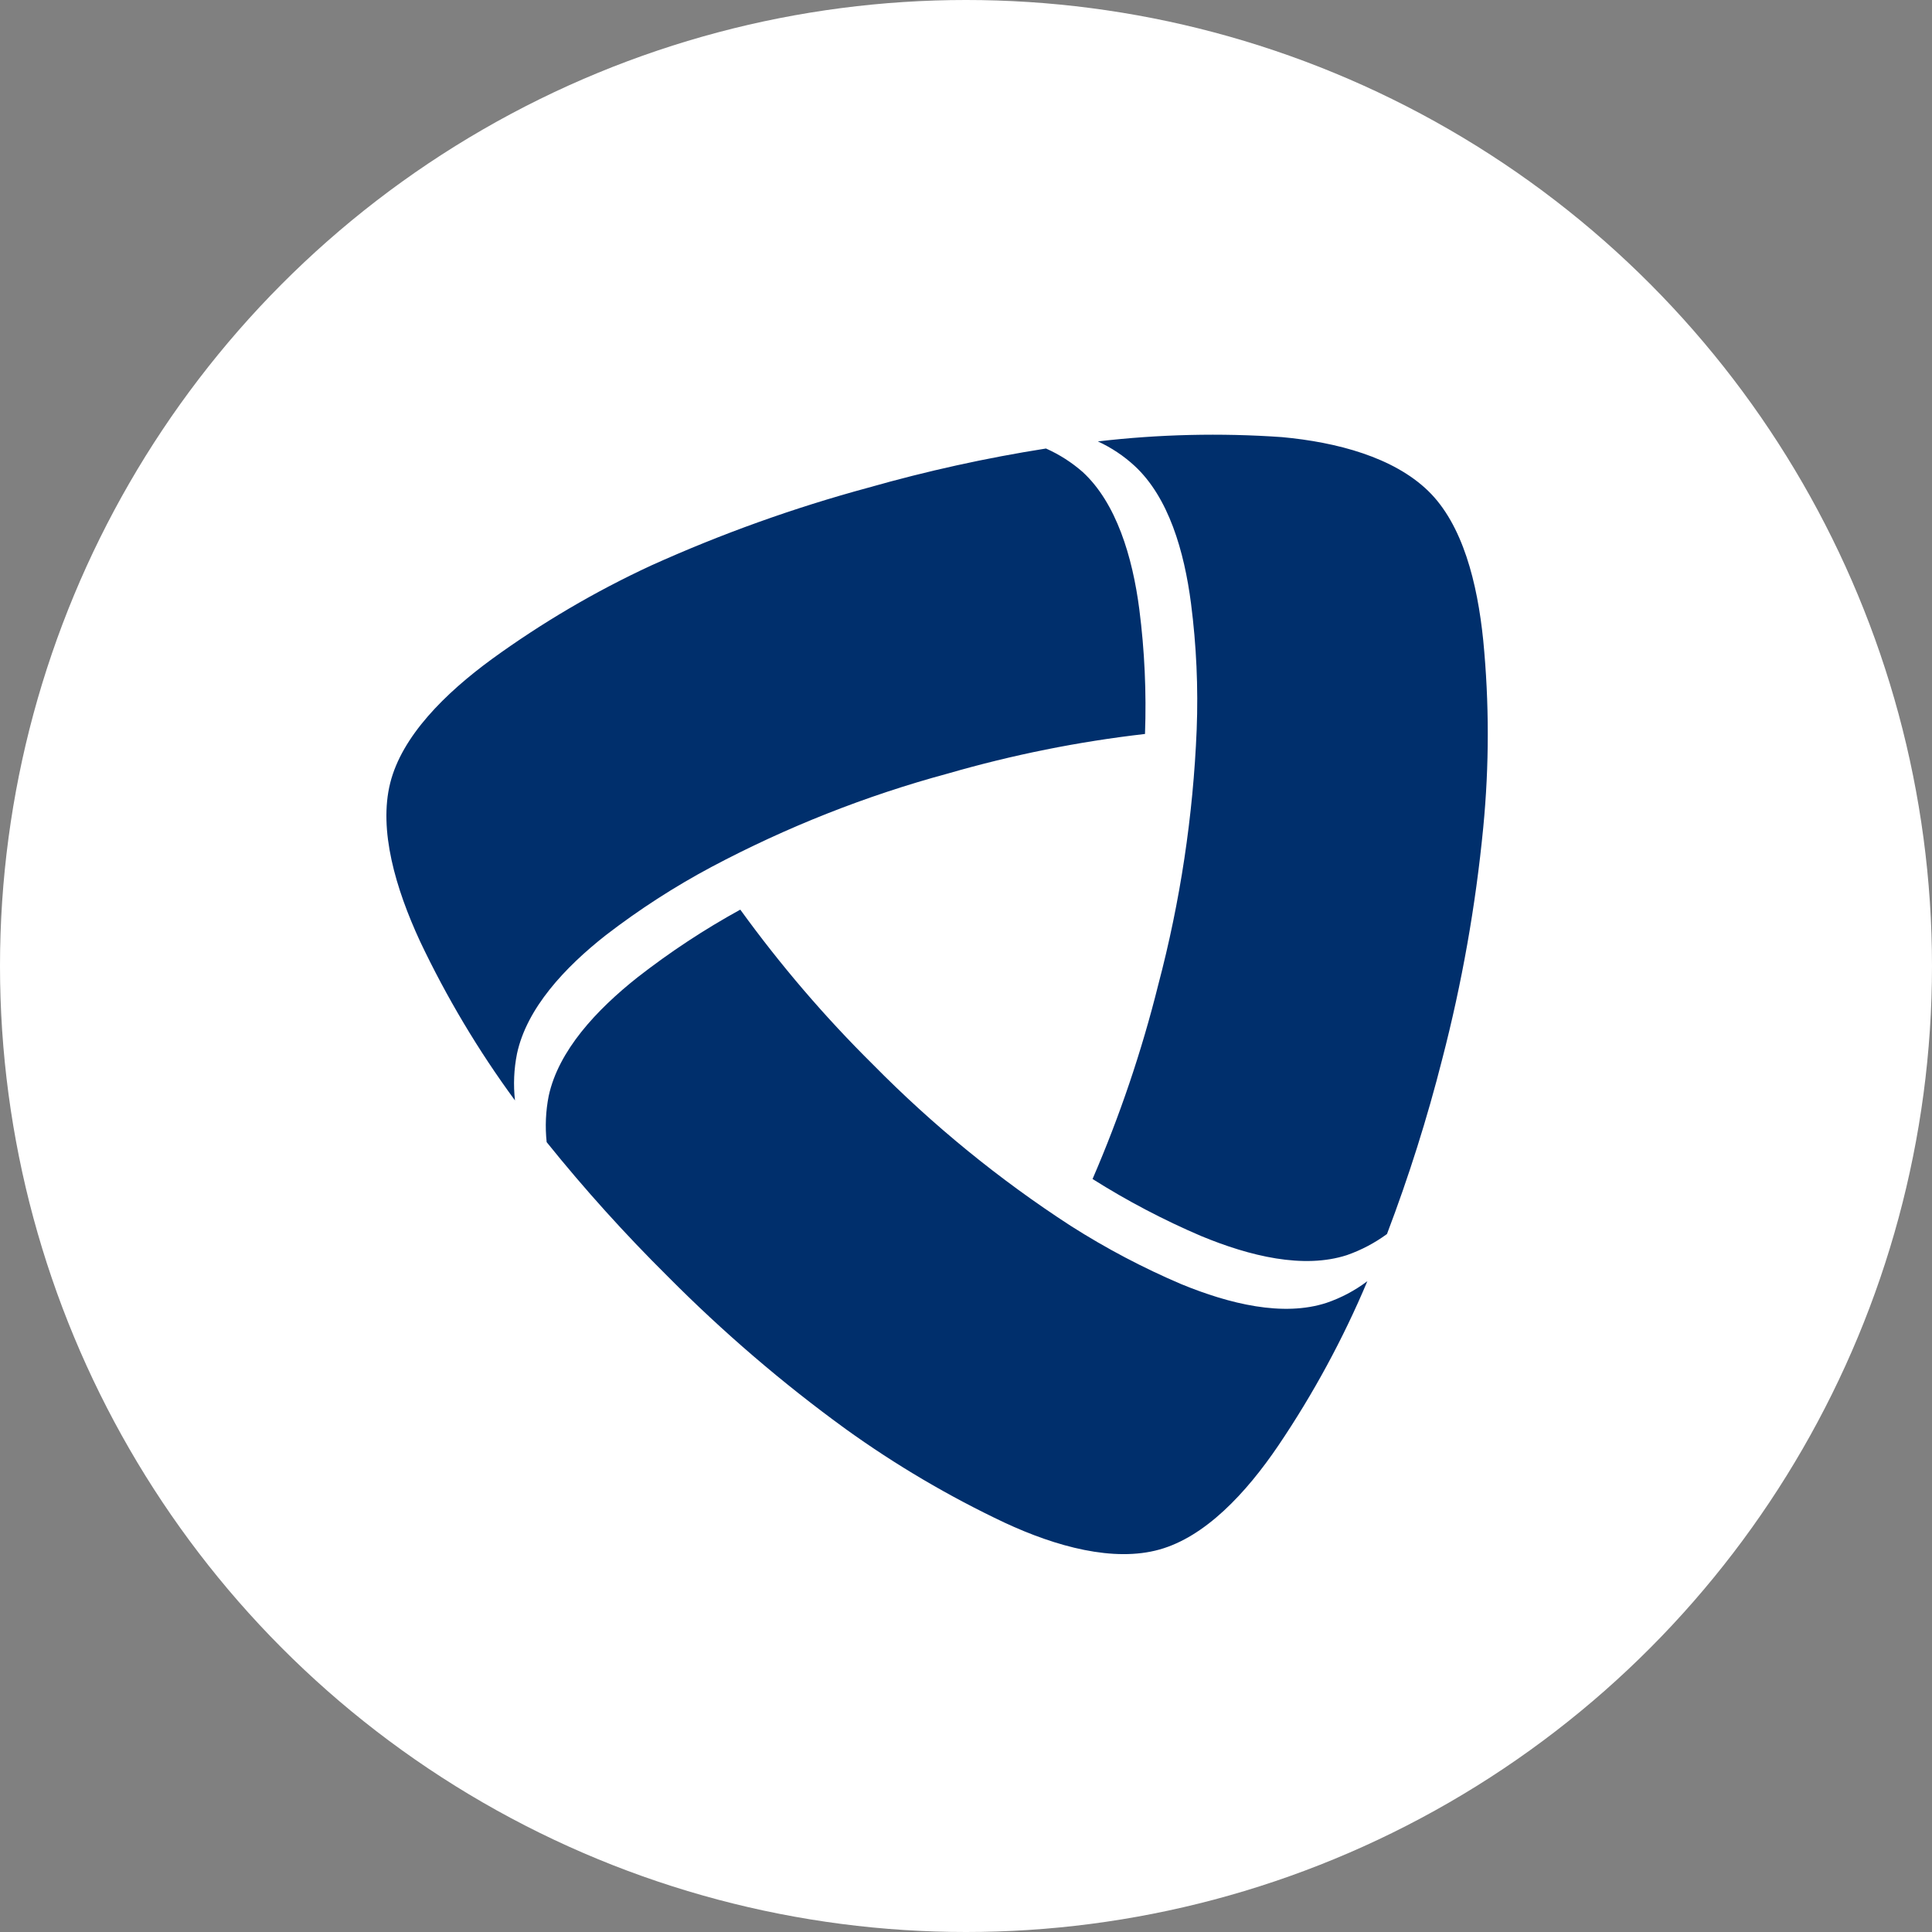 <svg width="40" height="40" viewBox="0 0 40 40" fill="none" xmlns="http://www.w3.org/2000/svg">
<rect x="0" y="0" width="40" height="40" fill="#808080" stroke="none"/>
<circle cx="20" cy="20" r="20" fill="white"/>
<path fill-rule="evenodd" clip-rule="evenodd" d="M27.886 25.986C28.183 25.882 28.462 25.735 28.716 25.549C29.166 24.365 29.548 23.156 29.86 21.927C30.268 20.355 30.552 18.751 30.709 17.133C30.834 15.845 30.834 14.548 30.709 13.26C30.588 12.067 30.283 10.855 29.567 10.162C28.85 9.468 27.685 9.155 26.541 9.05C25.271 8.961 23.995 8.991 22.73 9.139C23.009 9.267 23.266 9.438 23.492 9.647C24.194 10.297 24.518 11.409 24.659 12.497C24.77 13.362 24.81 14.235 24.776 15.107C24.703 16.893 24.436 18.664 23.98 20.39C23.637 21.766 23.182 23.11 22.62 24.41C23.338 24.863 24.09 25.258 24.869 25.591C25.878 26.009 26.987 26.277 27.886 25.986ZM11.36 22.691C11.298 23.005 11.284 23.328 11.318 23.647C12.102 24.621 12.939 25.549 13.826 26.428C14.969 27.58 16.201 28.637 17.511 29.588C18.546 30.333 19.647 30.981 20.799 31.525C21.869 32.024 23.058 32.346 24.003 32.082C24.949 31.819 25.795 30.92 26.469 29.925C27.191 28.856 27.808 27.717 28.31 26.525C28.053 26.719 27.767 26.871 27.464 26.974C26.564 27.268 25.455 26.997 24.457 26.587C23.664 26.249 22.9 25.846 22.171 25.382C20.69 24.422 19.317 23.302 18.074 22.04C17.073 21.05 16.155 19.977 15.327 18.833C14.584 19.241 13.874 19.709 13.204 20.231C12.347 20.909 11.562 21.753 11.36 22.691ZM21.656 9.286C21.933 9.409 22.19 9.574 22.418 9.774C23.111 10.413 23.447 11.525 23.588 12.613C23.698 13.469 23.737 14.334 23.706 15.196C22.327 15.354 20.964 15.628 19.629 16.014C17.93 16.473 16.286 17.123 14.729 17.95C13.964 18.358 13.234 18.83 12.545 19.36C11.692 20.03 10.906 20.874 10.704 21.815C10.64 22.134 10.626 22.46 10.662 22.783C9.904 21.752 9.246 20.648 8.696 19.488C8.189 18.392 7.835 17.183 8.079 16.211C8.322 15.239 9.218 14.352 10.182 13.647C11.216 12.896 12.319 12.247 13.475 11.711C14.932 11.053 16.438 10.513 17.979 10.096C19.188 9.752 20.416 9.481 21.656 9.286Z" fill="#002F6C"/>
</svg>
